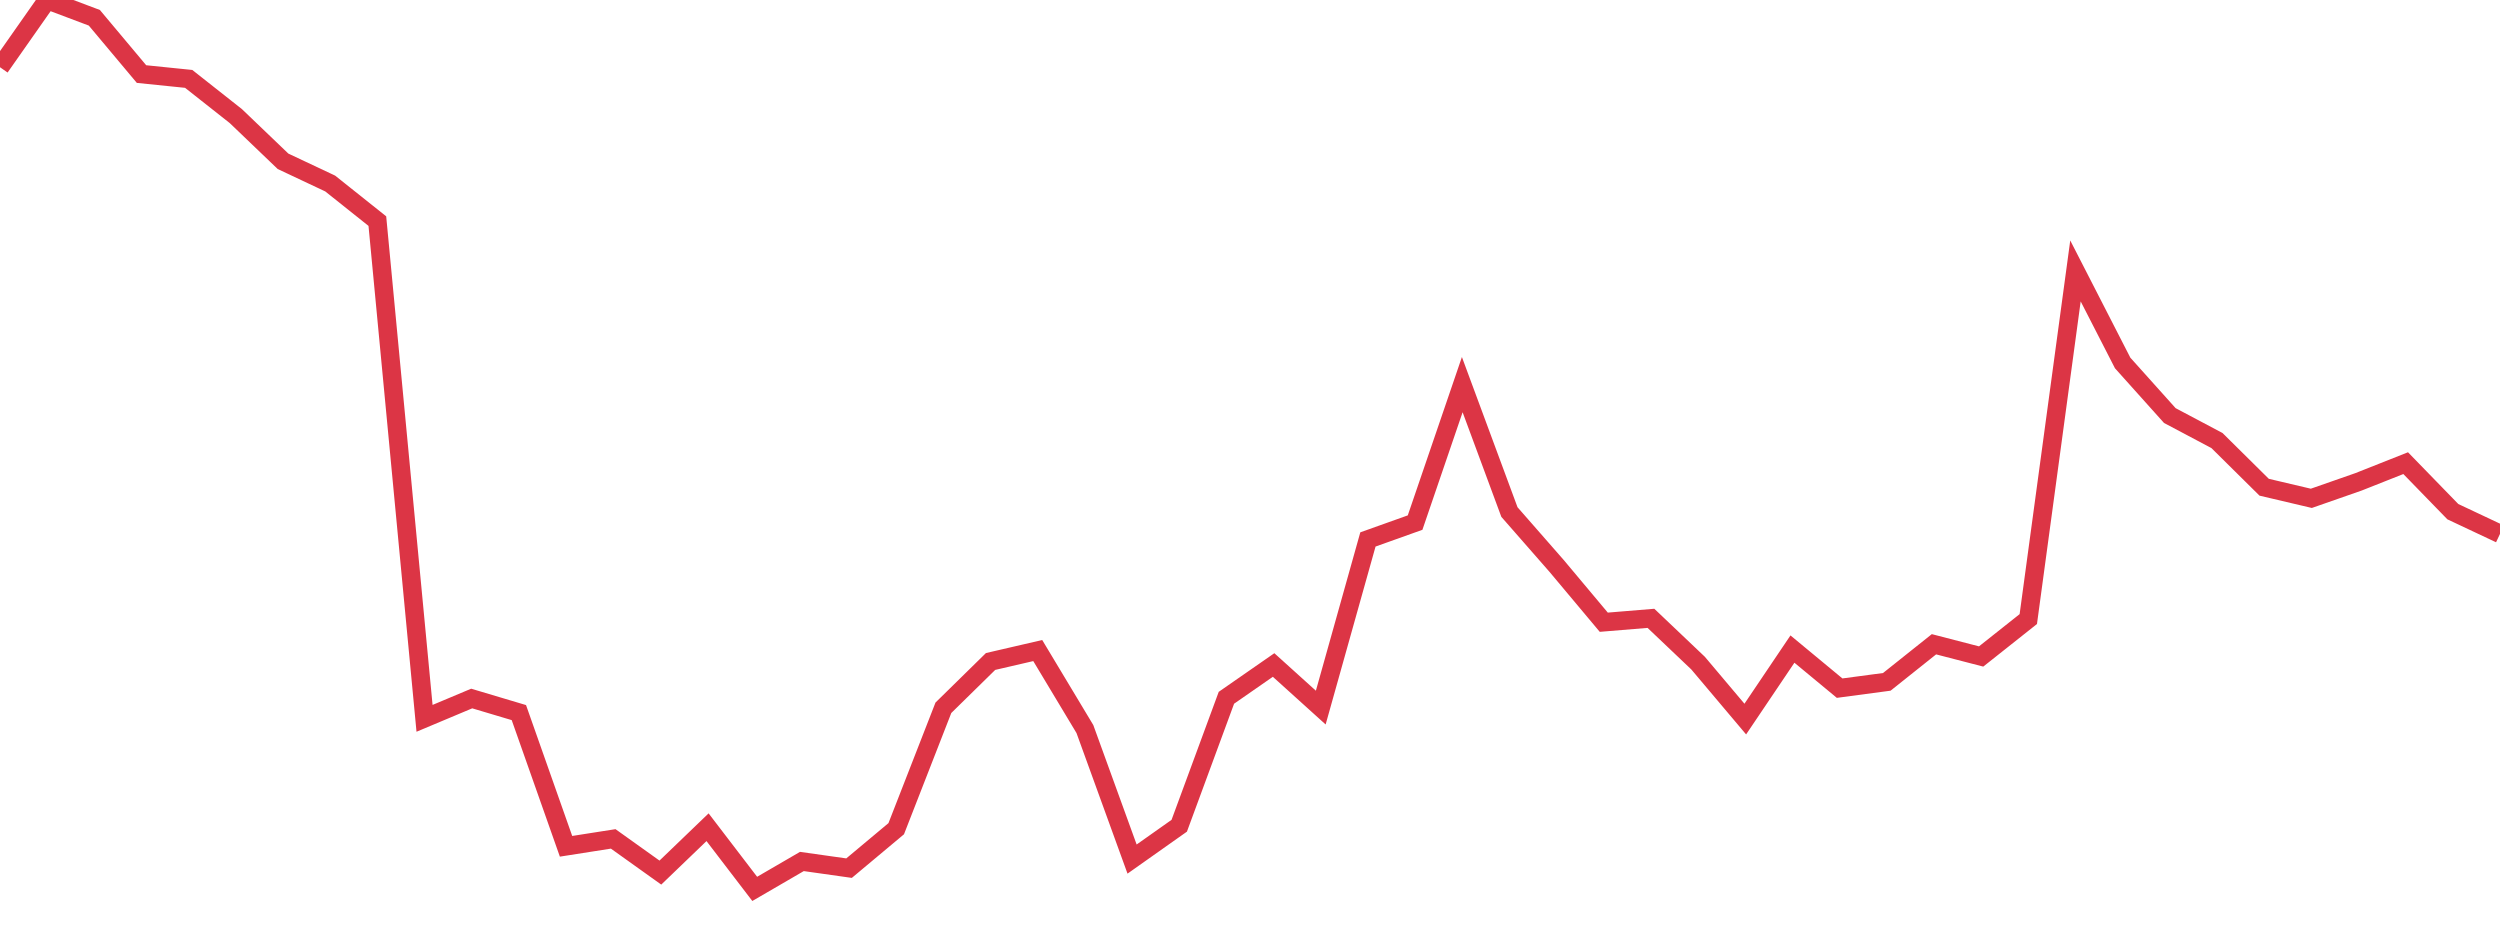 <?xml version="1.0" standalone="no"?>
<!DOCTYPE svg PUBLIC "-//W3C//DTD SVG 1.1//EN" "http://www.w3.org/Graphics/SVG/1.1/DTD/svg11.dtd">
<svg width="135" height="50" viewBox="0 0 135 50" preserveAspectRatio="none" class="sparkline" xmlns="http://www.w3.org/2000/svg"
xmlns:xlink="http://www.w3.org/1999/xlink"><path  class="sparkline--line" d="M 0 3.63 L 0 3.63 L 2.547 0 L 5.094 0.96 L 7.642 4 L 10.189 4.26 L 12.736 6.27 L 15.283 8.71 L 17.83 9.91 L 20.377 11.94 L 22.925 38.79 L 25.472 37.72 L 28.019 38.48 L 30.566 45.7 L 33.113 45.3 L 35.66 47.12 L 38.208 44.67 L 40.755 48 L 43.302 46.52 L 45.849 46.88 L 48.396 44.75 L 50.943 38.22 L 53.491 35.72 L 56.038 35.13 L 58.585 39.37 L 61.132 46.39 L 63.679 44.59 L 66.226 37.68 L 68.774 35.91 L 71.321 38.21 L 73.868 29.13 L 76.415 28.22 L 78.962 20.77 L 81.509 27.65 L 84.057 30.56 L 86.604 33.6 L 89.151 33.39 L 91.698 35.81 L 94.245 38.83 L 96.792 35.05 L 99.34 37.16 L 101.887 36.82 L 104.434 34.79 L 106.981 35.45 L 109.528 33.43 L 112.075 14.63 L 114.623 19.6 L 117.17 22.44 L 119.717 23.79 L 122.264 26.31 L 124.811 26.91 L 127.358 26.02 L 129.906 25.01 L 132.453 27.63 L 135 28.83" fill="none" stroke-width="1" stroke="#dc3545"></path></svg>